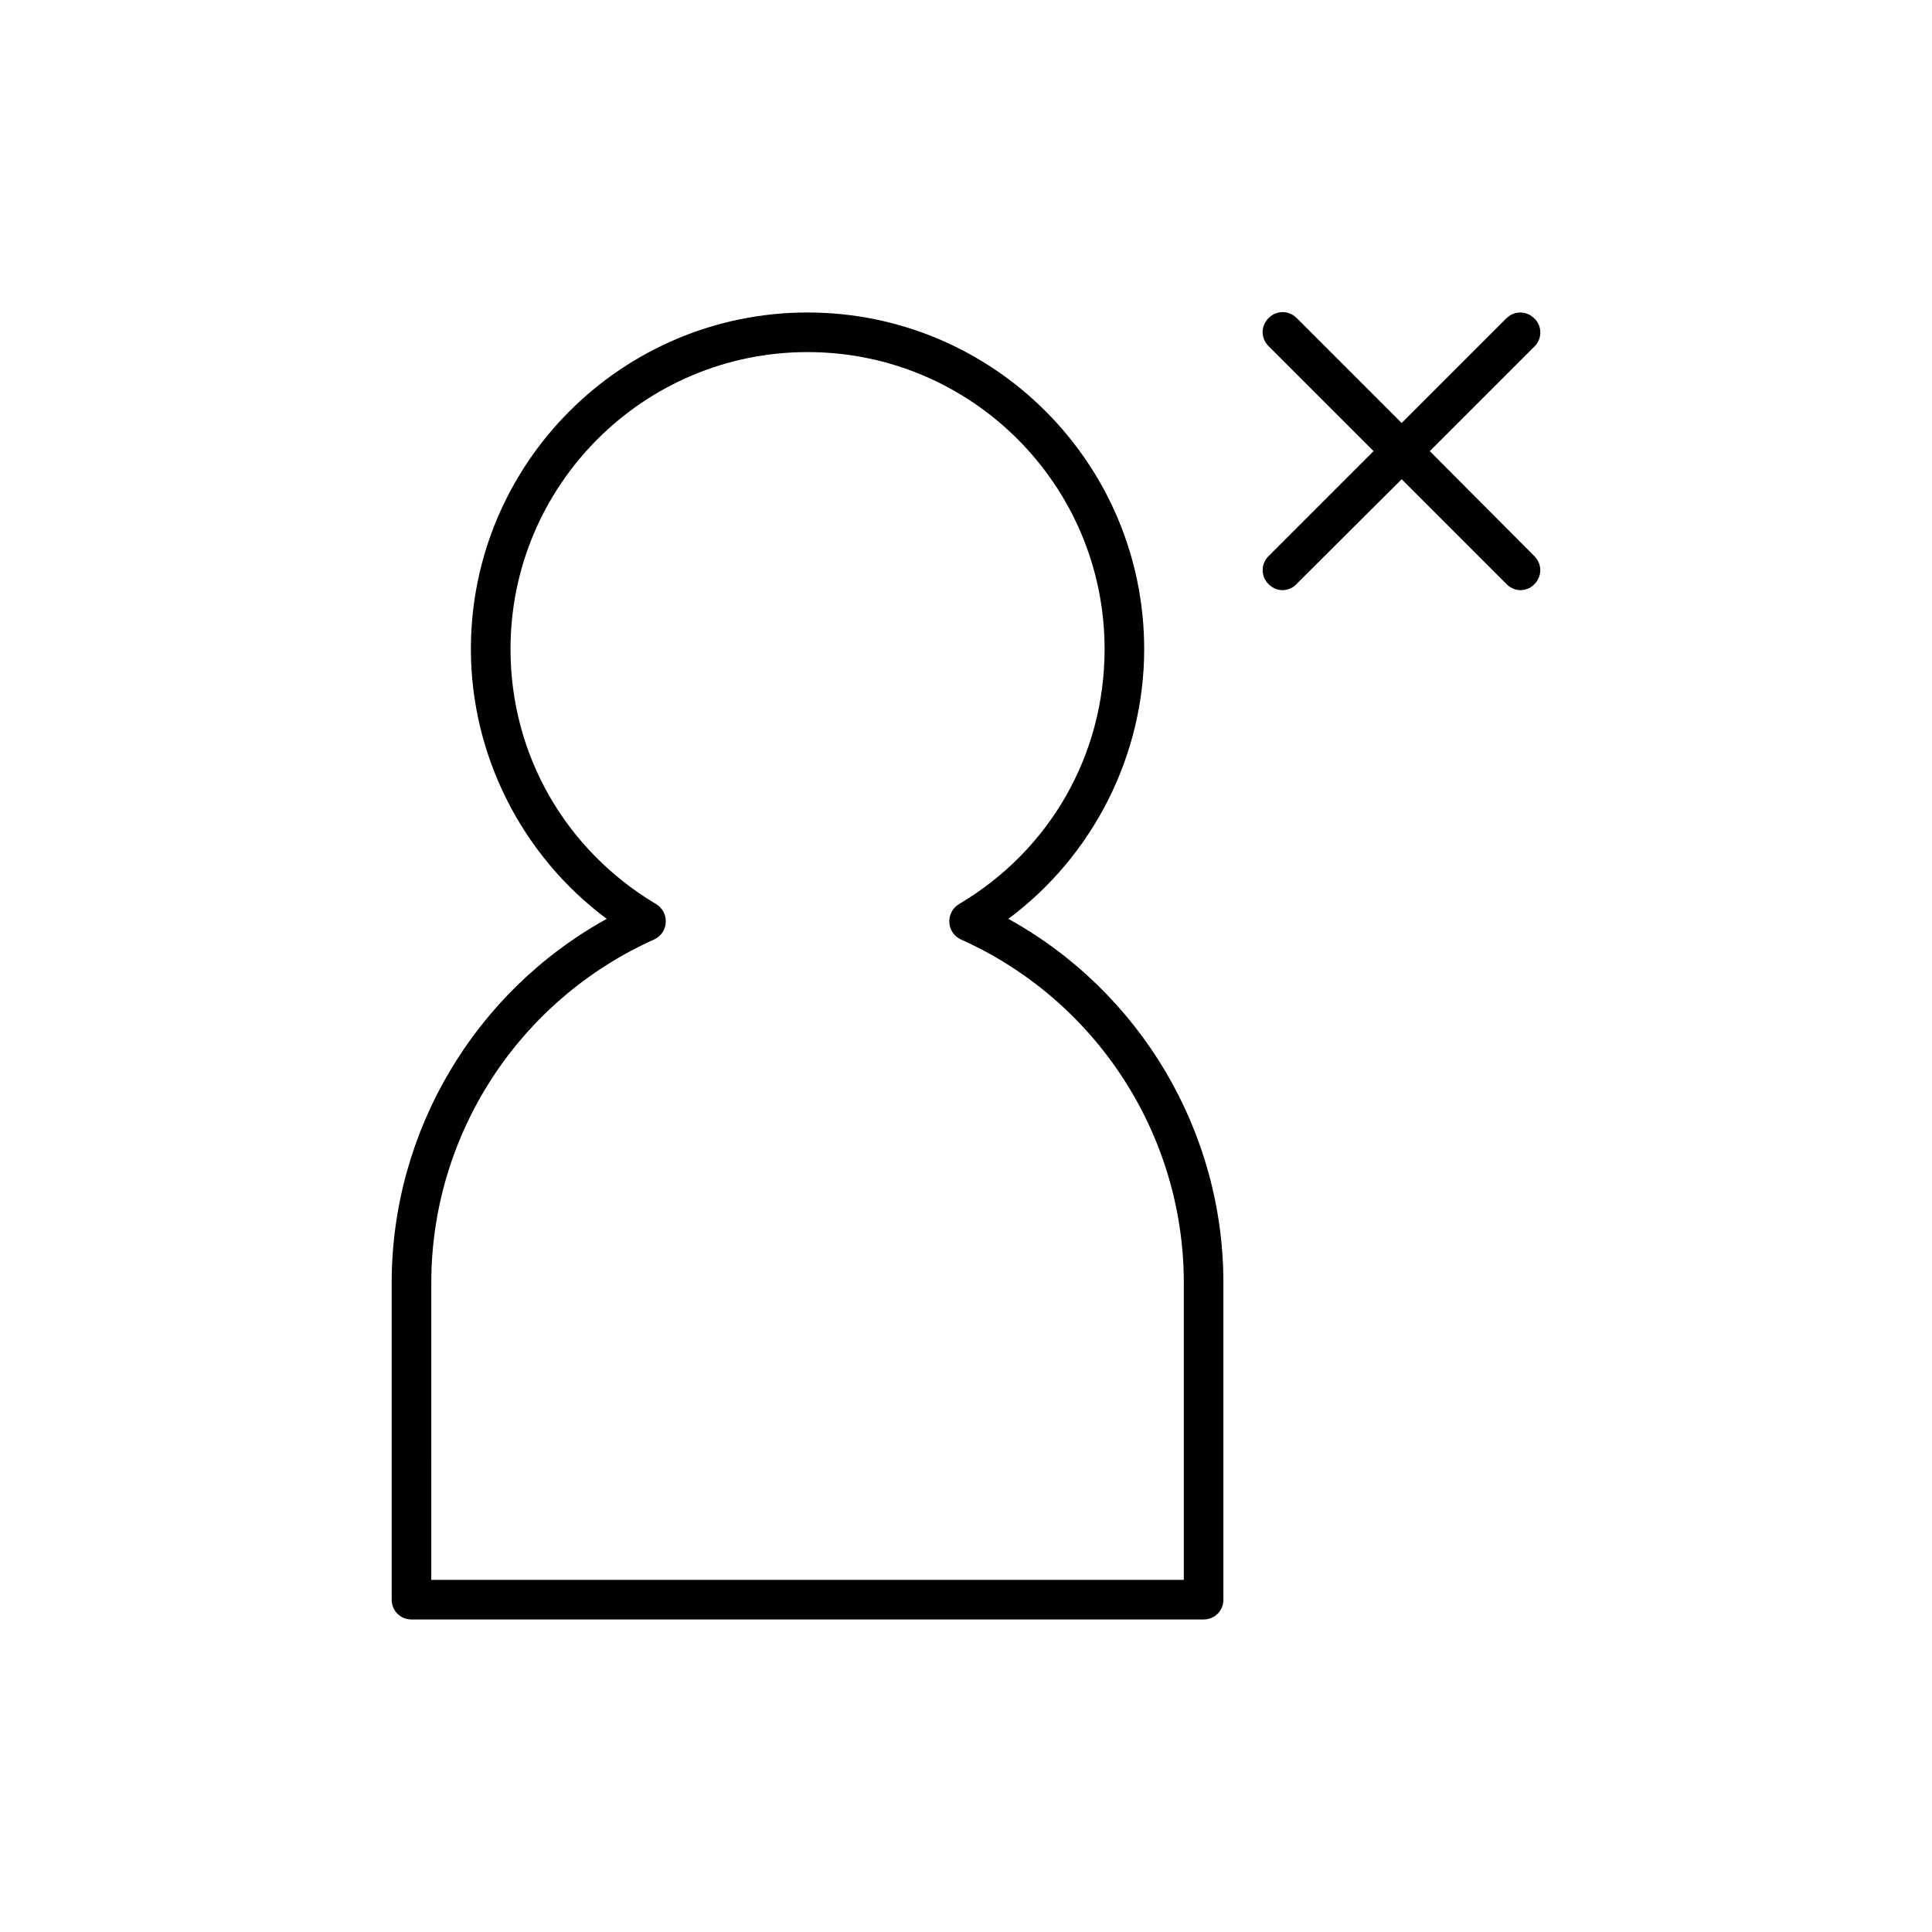 <?xml version="1.0" encoding="UTF-8"?>
<!-- Uploaded to: SVG Repo, www.svgrepo.com, Generator: SVG Repo Mixer Tools -->
<svg fill="#000000" width="800px" height="800px" version="1.1" viewBox="144 144 512 512" xmlns="http://www.w3.org/2000/svg">
 <g>
  <path d="m247.8 483.96v83.969c0 2.938 2.309 5.246 5.246 5.246h209.92c2.938 0 5.246-2.309 5.246-5.246v-83.969c0-40.199-22.043-77.145-56.992-96.457 22.461-16.688 36-43.348 36-71.477 0-49.227-39.988-89.215-89.215-89.215-49.227 0-89.215 39.988-89.215 89.215 0 28.129 13.539 54.789 36 71.477-34.949 19.312-56.992 56.258-56.992 96.457zm69.59-91c1.785-0.84 2.938-2.519 3.043-4.512 0.105-1.996-0.84-3.777-2.519-4.828-24.141-14.379-38.625-39.676-38.625-67.594 0-43.453 35.266-78.719 78.719-78.719s78.719 35.266 78.719 78.719c0 28.023-14.484 53.32-38.625 67.594-1.68 1.051-2.625 2.832-2.519 4.828 0.105 1.996 1.258 3.672 3.043 4.512 35.895 16.059 59.094 51.746 59.094 91v78.719h-199.43l0.004-78.719c0-39.254 23.199-74.941 59.094-91z"/>
  <path d="m550.62 228.39c-2.098-2.098-5.352-2.098-7.453 0l-27.711 27.711-27.816-27.816c-2.098-2.098-5.352-2.098-7.453 0-2.098 2.098-2.098 5.352 0 7.453l27.82 27.816-27.816 27.816c-2.098 2.098-2.098 5.352 0 7.453 1.051 1.051 2.414 1.574 3.672 1.574s2.731-0.523 3.672-1.574l27.922-27.816 27.816 27.816c1.051 1.051 2.414 1.574 3.672 1.574 1.258 0 2.731-0.523 3.672-1.574 2.098-2.098 2.098-5.352 0-7.453l-27.707-27.816 27.816-27.816c1.992-1.992 1.992-5.352-0.105-7.348z"/>
 </g>
</svg>
